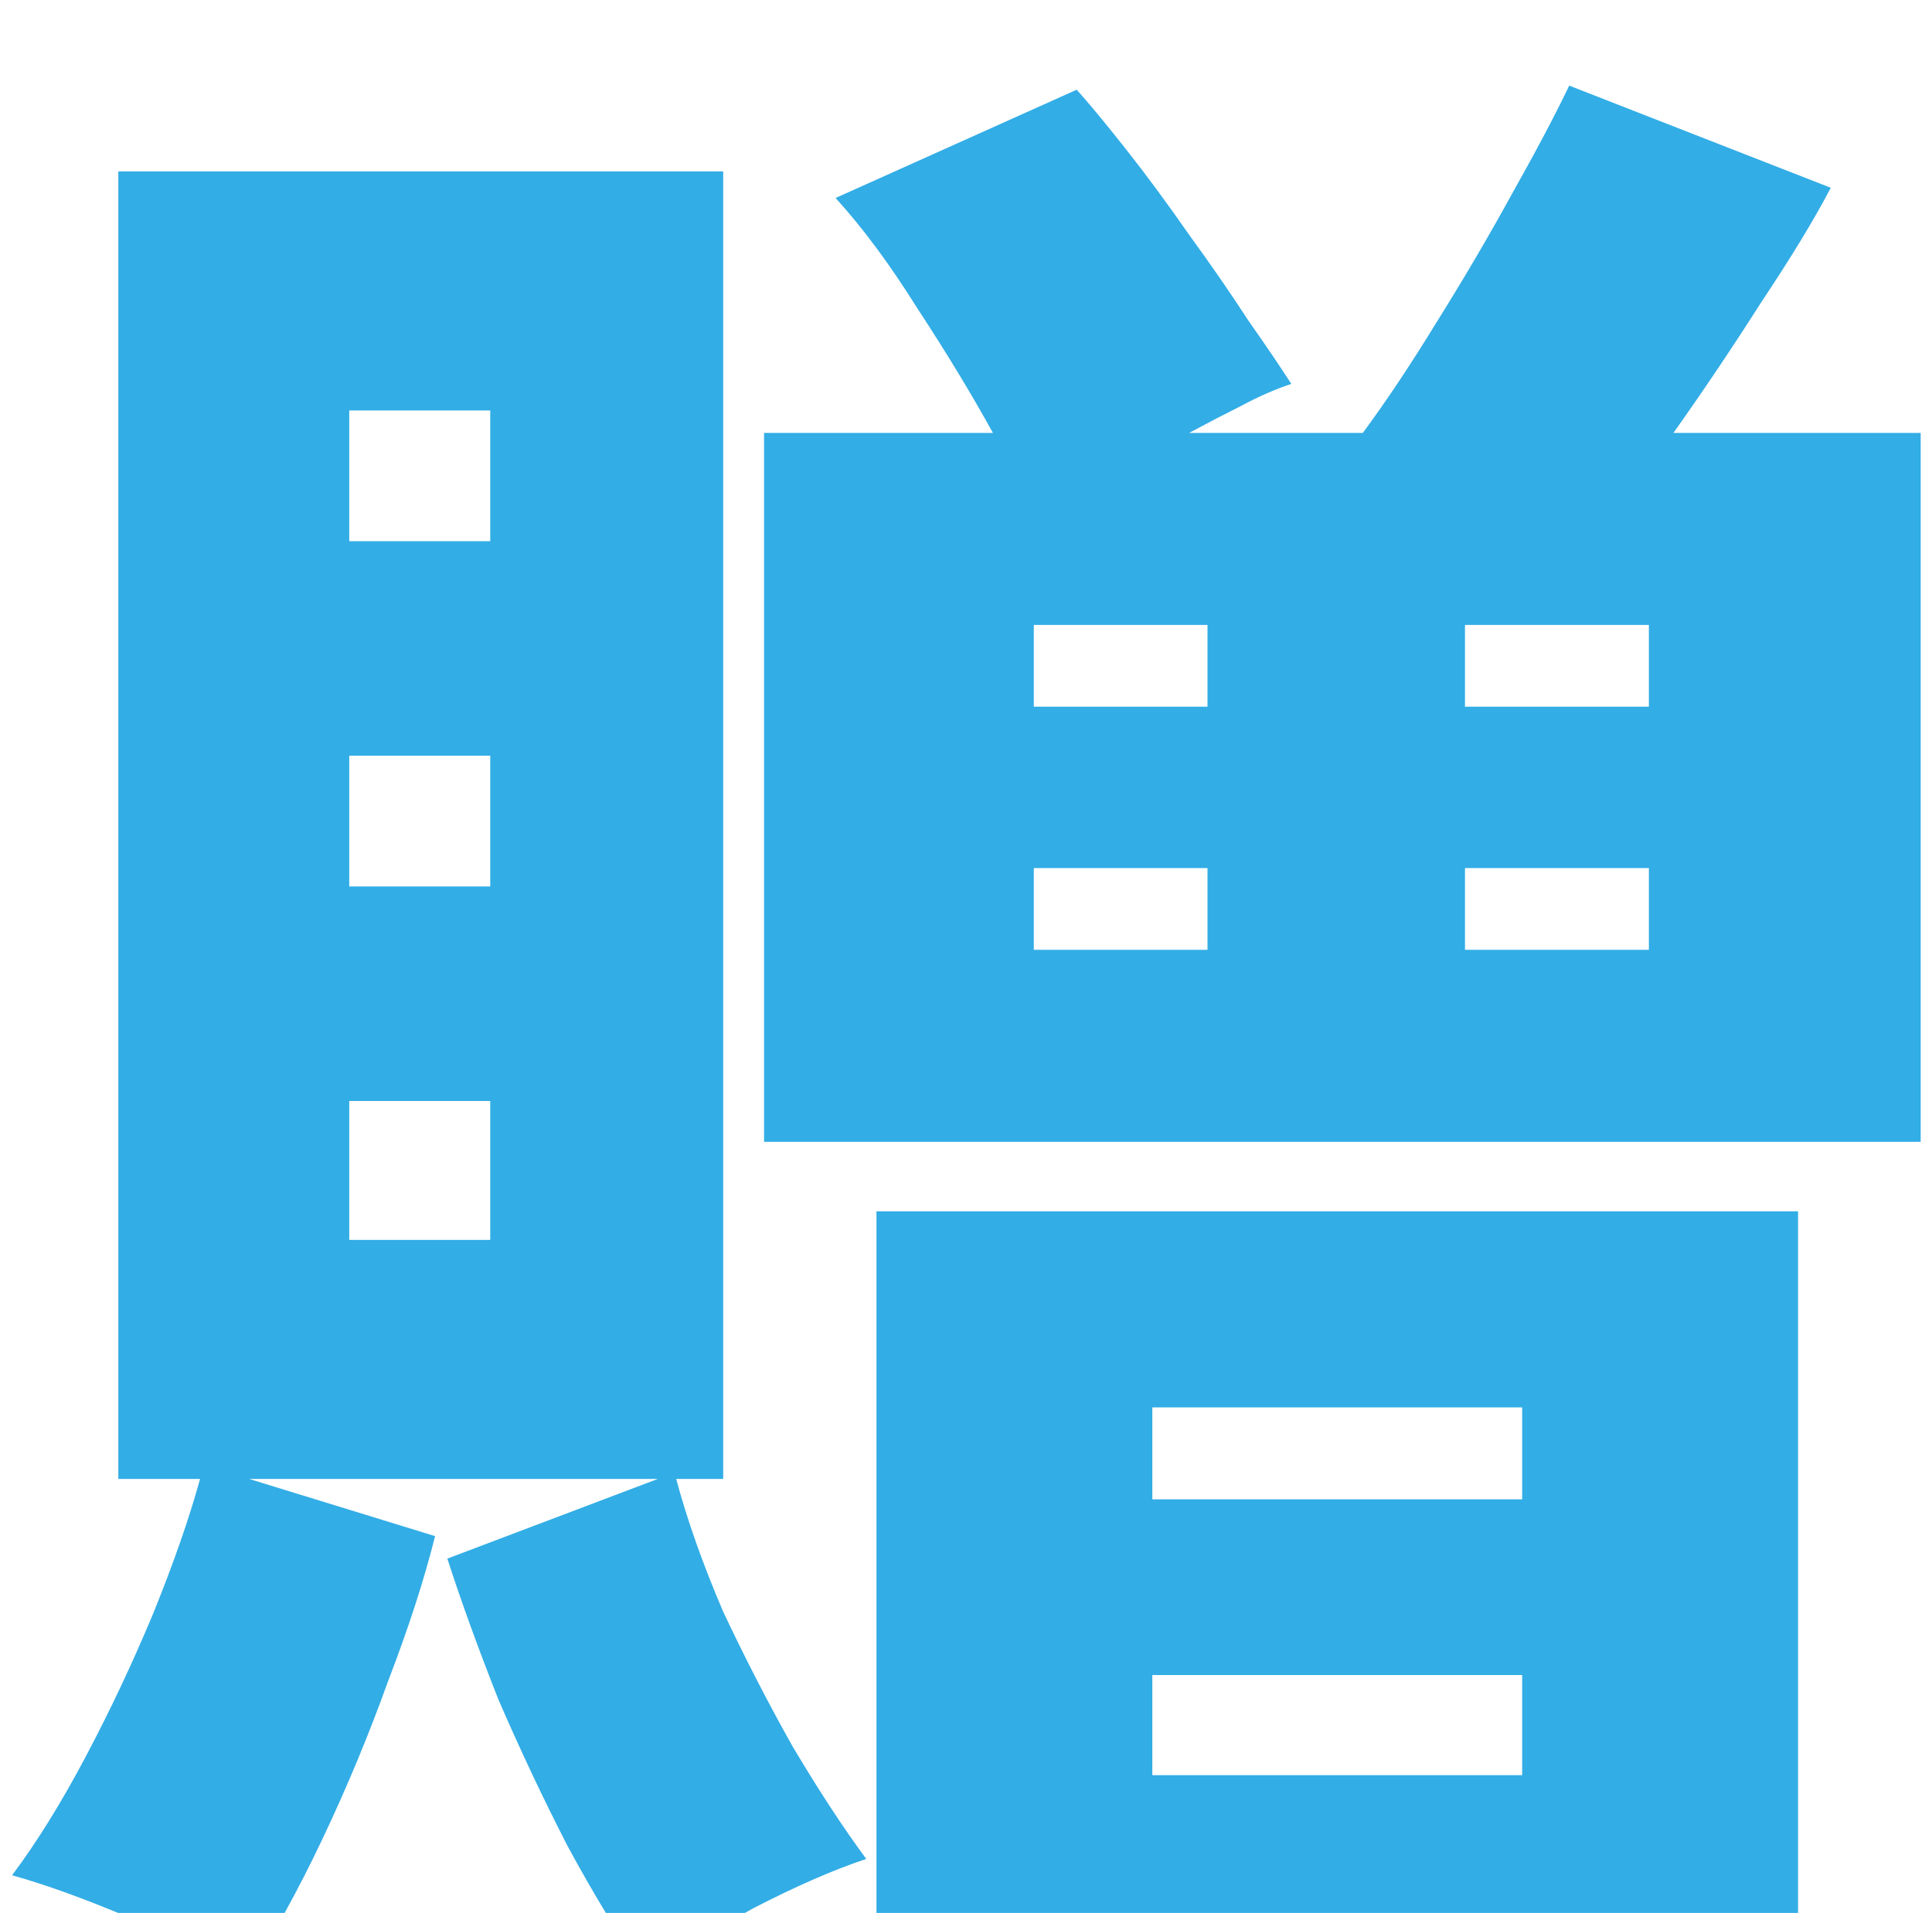 <svg viewBox="0 0 104 103" fill="none" xmlns="http://www.w3.org/2000/svg">
<g filter="url(#filter0_i_1457_9572)">
<path d="M13.3 102.36C11.54 101.407 9.45 100.38 7.03 99.28C4.61 98.253 2.484 97.483 0.65 96.97C1.97 95.21 3.29 93.083 4.61 90.59C5.93 88.097 7.14 85.53 8.24 82.89C9.34 80.177 10.184 77.757 10.77 75.63H6.37V5.23H38.93V75.63H36.4C36.987 77.83 37.83 80.213 38.93 82.78C40.104 85.273 41.35 87.693 42.67 90.04C44.064 92.387 45.384 94.403 46.63 96.09C44.87 96.677 42.854 97.557 40.58 98.73C38.307 99.977 36.327 101.113 34.64 102.14C33.32 100.233 31.964 97.997 30.57 95.43C29.25 92.863 28.004 90.224 26.83 87.51C25.73 84.723 24.814 82.193 24.08 79.92L35.41 75.63H13.41L23.42 78.71C22.834 81.057 21.99 83.66 20.89 86.52C19.864 89.38 18.69 92.203 17.37 94.99C16.05 97.777 14.694 100.233 13.3 102.36ZM41.13 57.48V19.31H53.45C52.277 17.183 50.92 14.947 49.38 12.6C47.914 10.253 46.447 8.273 44.98 6.66L57.96 0.83C58.62 1.563 59.5 2.627 60.6 4.02C61.7 5.413 62.837 6.953 64.01 8.64C65.184 10.253 66.247 11.793 67.2 13.26C68.227 14.727 68.997 15.863 69.51 16.67C68.63 16.963 67.714 17.367 66.76 17.88C65.88 18.32 64.964 18.797 64.01 19.31H73.36C74.607 17.623 75.927 15.643 77.32 13.37C78.787 11.023 80.144 8.713 81.39 6.44C82.71 4.093 83.737 2.15 84.47 0.61L98.55 6.11C97.67 7.797 96.424 9.85 94.81 12.27C93.27 14.69 91.694 17.037 90.08 19.31H103.39V57.48H41.13ZM47.18 102.03V61.22H96.79V102.03H47.18ZM62.03 91.58H81.94V86.19H62.03V91.58ZM62.03 76.73H81.94V71.78H62.03V76.73ZM18.8 62.76H26.39V55.28H18.8V62.76ZM18.8 43.73H26.39V36.69H18.8V43.73ZM18.8 25.14H26.39V18.1H18.8V25.14ZM78.86 47.14H88.76V42.74H78.86V47.14ZM78.86 34.05H88.76V29.65H78.86V34.05ZM55.65 47.14H65V42.74H55.65V47.14ZM55.65 34.05H65V29.65H55.65V34.05Z" fill="#32ADE6"/>
</g>
<defs>
<filter id="filter0_i_1457_9572" x="0.65" y="0.61" width="102.74" height="105.75" filterUnits="userSpaceOnUse" color-interpolation-filters="sRGB">
<feFlood flood-opacity="0" result="BackgroundImageFix"/>
<feBlend mode="normal" in="SourceGraphic" in2="BackgroundImageFix" result="shape"/>
<feColorMatrix in="SourceAlpha" type="matrix" values="0 0 0 0 0 0 0 0 0 0 0 0 0 0 0 0 0 0 127 0" result="hardAlpha"/>
<feOffset dy="4"/>
<feGaussianBlur stdDeviation="2"/>
<feComposite in2="hardAlpha" operator="arithmetic" k2="-1" k3="1"/>
<feColorMatrix type="matrix" values="0 0 0 0 0 0 0 0 0 0 0 0 0 0 0 0 0 0 0.25 0"/>
<feBlend mode="normal" in2="shape" result="effect1_innerShadow_1457_9572"/>
</filter>
</defs>
</svg>
